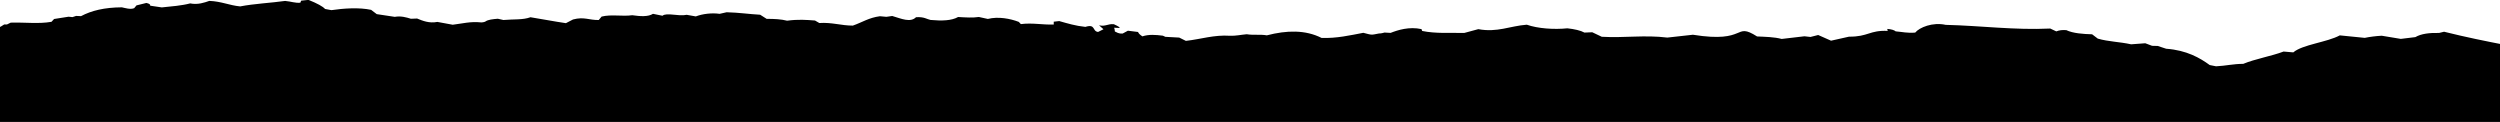 <svg xmlns="http://www.w3.org/2000/svg" xmlns:xlink="http://www.w3.org/1999/xlink" viewBox="0 0 1230 60" width="1230" height="60" preserveAspectRatio="none">
    <use xlink:href="#tear" x="-200" width="1434" height="60" />
    <defs>
        <symbol id="tear" viewBox="0 0 1230 60" preserveAspectRatio="none">
            <path d="M0,72.12l.3-36.47c.95.24,2.07.41,3.46.47.49.33.81.55,1.28.88,3.25.25,6.72.47,9.63,1.28.44.62.8,1.11,1.15,1.61,1.11-.04,2.07.02,2.29-.68-.35-.13-.78-.3-1.28-.49.4-.4.79-.78,1.08-1.07,4.06-.15,6.04-1.59,9.17-2.7,3.62-.04,7.27-.64,10.09-1.56.5-.42.87-.72,1.26-1.05,2.08-.1,4.1-.19,6.29-.29,3.9-1.67,8.2-3.15,13.09-4.07,1.82.3,3.39.57,5.2.86,7.62-2.18,16.71-.67,22.23-3.92,3.96-.31,9.22-1.86,8.9-3.86,1.38-.79,1.96-1.8,3.71-2.24.62.35,1.2.69,1.84,1.05,1.13-.25,2.6.22,3.57-.4,4.86-1.29,10.91-.42,15.52-1.64.45.17.73.28.9.34.73-.28,1.43-.55,2.17-.83,2.05.1,3.99.6,5.87.36v-1.87c-.53-.13-.99-.23-1.51-.35-.24-.3-.51-.62-.84-1.03,1.16-.16,2.2-.31,3.53-.5.53.35,1.08.72,1.52,1.01.98-.04,1.67-.07,2.46-.1,2.11,1.05,4.91.98,6.82,1.52,1.53.49,3.28.99,5.13.66,2.49-.63,4.98-1.12,7.95-.78,4.18-.48,7.96-1.99,12.21-2.68.72.1,1.43.2,2.14.29,1.59-.24,3.16-.48,4.65-.71.57-.42,1.06-.78,1.55-1.13h1.17c.57-.32,1.16-.66,1.56-.89,6.05-.22,11.73.71,17.21-.41.38-.48.71-.9,1.11-1.39,1.97-.36,4.03-.74,6.12-1.12.54.07,1.07.13,1.63.2.51-.19,1.05-.4,1.54-.59.79.04,1.49.08,2.07.11,4.43-2.74,9.87-4.28,17.23-4.34,1.25.29,3.6,1.21,5.2.42.32-.45.68-.94.98-1.37,1.54-.44,2.91-.84,4.16-1.2,1.29.33,1.73.77,1.63,1.35,1.56.27,3.13.54,4.9.84,4.01-.47,8.52-.9,11.96-1.97,3.27.77,6.07-.42,8.08-1.23,5.14.23,8.42,2.2,13.02,2.71,5.85-1.33,13.18-1.74,18.97-2.69,2.59.27,4.18,1.1,6.42.88.11-.32.22-.65.34-1.01,1.03-.13,2.08-.26,3.1-.39q5.62,2.64,6.99,4.47c.79.17,1.64.36,2.68.58,5.13-.87,11.63-1.43,16.77-.14.9.81,1.7,1.51,2.36,2.1,2.59.45,4.85.85,7.62,1.34,2.52-.55,4.86.23,6.81.94,1.12-.05,1.84-.09,2.61-.12,2.34,1.12,5.08,2.46,8.56,1.67,2.23.48,4.41.95,6.47,1.39,3.98-.57,7.53-1.69,11.85-1.16.57.07,1.64-.17,1.94-.42,1.18-.98,3.14-1.15,5.24-1.37.92.24,1.88.49,2.36.62,4.22-.45,8.24.02,11.42-1.36,4.99.93,9.83,2.04,14.95,2.92,1.05-.63,1.96-1.18,3.01-1.82,4.67-1.45,6.69.35,10.85.27.4-.57.81-1.14,1.21-1.69,4.16-1.21,8.74.03,12.92-.67,3.44.59,6.76.81,8.76-.69,1.42.34,2.71.64,4,.95,1.89-1.73,6.65.44,10.24-.46,1.39.29,2.57.53,3.83.79,2.83-1.27,6.76-1.83,10.05-1.27,1.27-.33,2.23-.59,2.96-.78,5.12.14,9.65.95,14.15,1.22.98.73,1.78,1.32,2.75,2.04,3.14-.04,6.23.18,8.61.9,4.89-.76,8.07-.41,11.78-.09.63.42,1.26.85,1.82,1.23,5.26-.42,9.35,1.3,14.15,1.27,4.06-1.65,6.7-3.88,11.43-4.61.96.1,1.86.2,2.71.29.93-.15,1.79-.29,2.48-.41,3.89,1.32,7.64,3.38,10.04.61,3.41-.31,4.63,1,6.13,1.34,4.73.5,8.89.39,11.63-1.45,3.25.22,6.13.45,8.77-.01,1.42.36,2.56.65,3.78.96,4.4-1.29,9.43-.17,13.06,1.45.36.44.61.76.88,1.09,4.93-.72,8.93.39,13.87.22v-1.4c.9-.12,1.59-.21,2.32-.31,3.51,1.16,6.88,2.37,11.03,2.86,4.44-1.62,2.8,2.17,5.37,2.49.68-.4,1.46-.86,2.27-1.33-.64-.66-1.18-1.21-1.86-1.92,2.91.67,3.59-.85,6.26-.55q2.89,1.55,2.33,1.85c-.68-.04-1.36-.08-2.22-.13.21.68.26,1.2.3,1.85.91.42,1.38,1.13,3.28,1.02.65-.41,1.4-.88,2.22-1.4,1.52.22,2.91.43,4.26.62.39.91.76,1.27,1.85,2.16,2.69-1.04,5.58-.79,8.65-.33.28.15.65.35,1.05.56,1.94.12,3.94.25,5.85.37,1.01.58,1.94,1.12,2.81,1.62,6.42-.85,11.9-3.04,18.59-2.52,2.4.12,4.61-.49,7.1-.75,2.67.55,5.72-.03,8.47.55,8.37-2.53,16.24-2.77,23.1,1.27,6.25.27,12.1-1.29,17.61-2.52,3.95,1.2,3.21,1.07,6.66.32.86.07,1.89-.36,2.31-.45,1.18.08,1.73.12,2.55.17,3.06-1.41,7.86-3.19,13.04-1.86.1.33.2.64.28.91,5.77,1.38,11.85.83,17.8.97,2.1-.66,4.09-1.29,5.89-1.86,8.02,1.74,13.31-1.56,20.47-2.19,4.66,1.91,11.49,2.45,17.13,1.78,2.89.37,5.57,1.05,7.2,2.1,1.37-.07,2.43-.12,3.29-.16,1.51.84,2.83,1.57,4.02,2.22,9.49.65,18.05-.99,27.66.4,3.39-.44,7.12-.92,10.8-1.4,23.23,4.36,17.15-6.49,27.07.84,3.48.19,7.25.25,10.39,1.23,3.4-.46,6.6-.9,9.61-1.31,1.1.14,1.97.26,2.55.33,1.27-.37,2.19-.65,3.24-.96,1.92.99,3.68,1.9,5.43,2.8,2.76-.72,5.35-1.39,7.58-1.98,8.19.07,8.62-3.25,16.35-2.84-.07-.32-.14-.63-.22-.98q2.61.24,3.58,1.21c2.76.26,4.99.94,8.23.6,1.75-2.53,7.36-5.24,12.88-3.8,14.88.41,29,2.66,44.11,1.81.85.47,1.69.93,2.54,1.4,1.27-.58,2.6-.77,4.24-.61,2.83,1.58,7.14,1.92,10.88,2.04.97.86,1.85,1.64,2.4,2.13,4.53,1.53,9.12,1.54,14.07,2.8,1.79-.16,3.75-.32,5.97-.52.94.41,2.01.88,2.87,1.26,1.05.03,1.78.05,2.37.07,1.18.45,2.2.84,3.58,1.37,8.62.71,14.32,4.57,18.36,8.02.9.21,1.89.44,2.68.62,4.03-.21,7.46-1.23,11.47-1.2,4.99-2.43,12-3.83,17.03-6.06,1.47.15,2.7.27,4.1.41,3.83-3.86,14.33-4.99,19.62-8.37,3.56.41,6.96.81,10.54,1.23,2.14-.52,4.76-.91,7.17-1.05,2.65.51,5.2,1.01,8.04,1.55,1.84-.26,3.95-.56,6.14-.87,2.46-1.7,6.06-2.17,10.01-2.05.91-.26,1.69-.48,2.11-.6,9.51,2.77,17.23,4.55,26.65,6.7.39-.03.78-.05,1.17-.08l-.38,49.79H0Z" fill="#000" stroke-width="0" />
        </symbol>
    </defs>
</svg>
